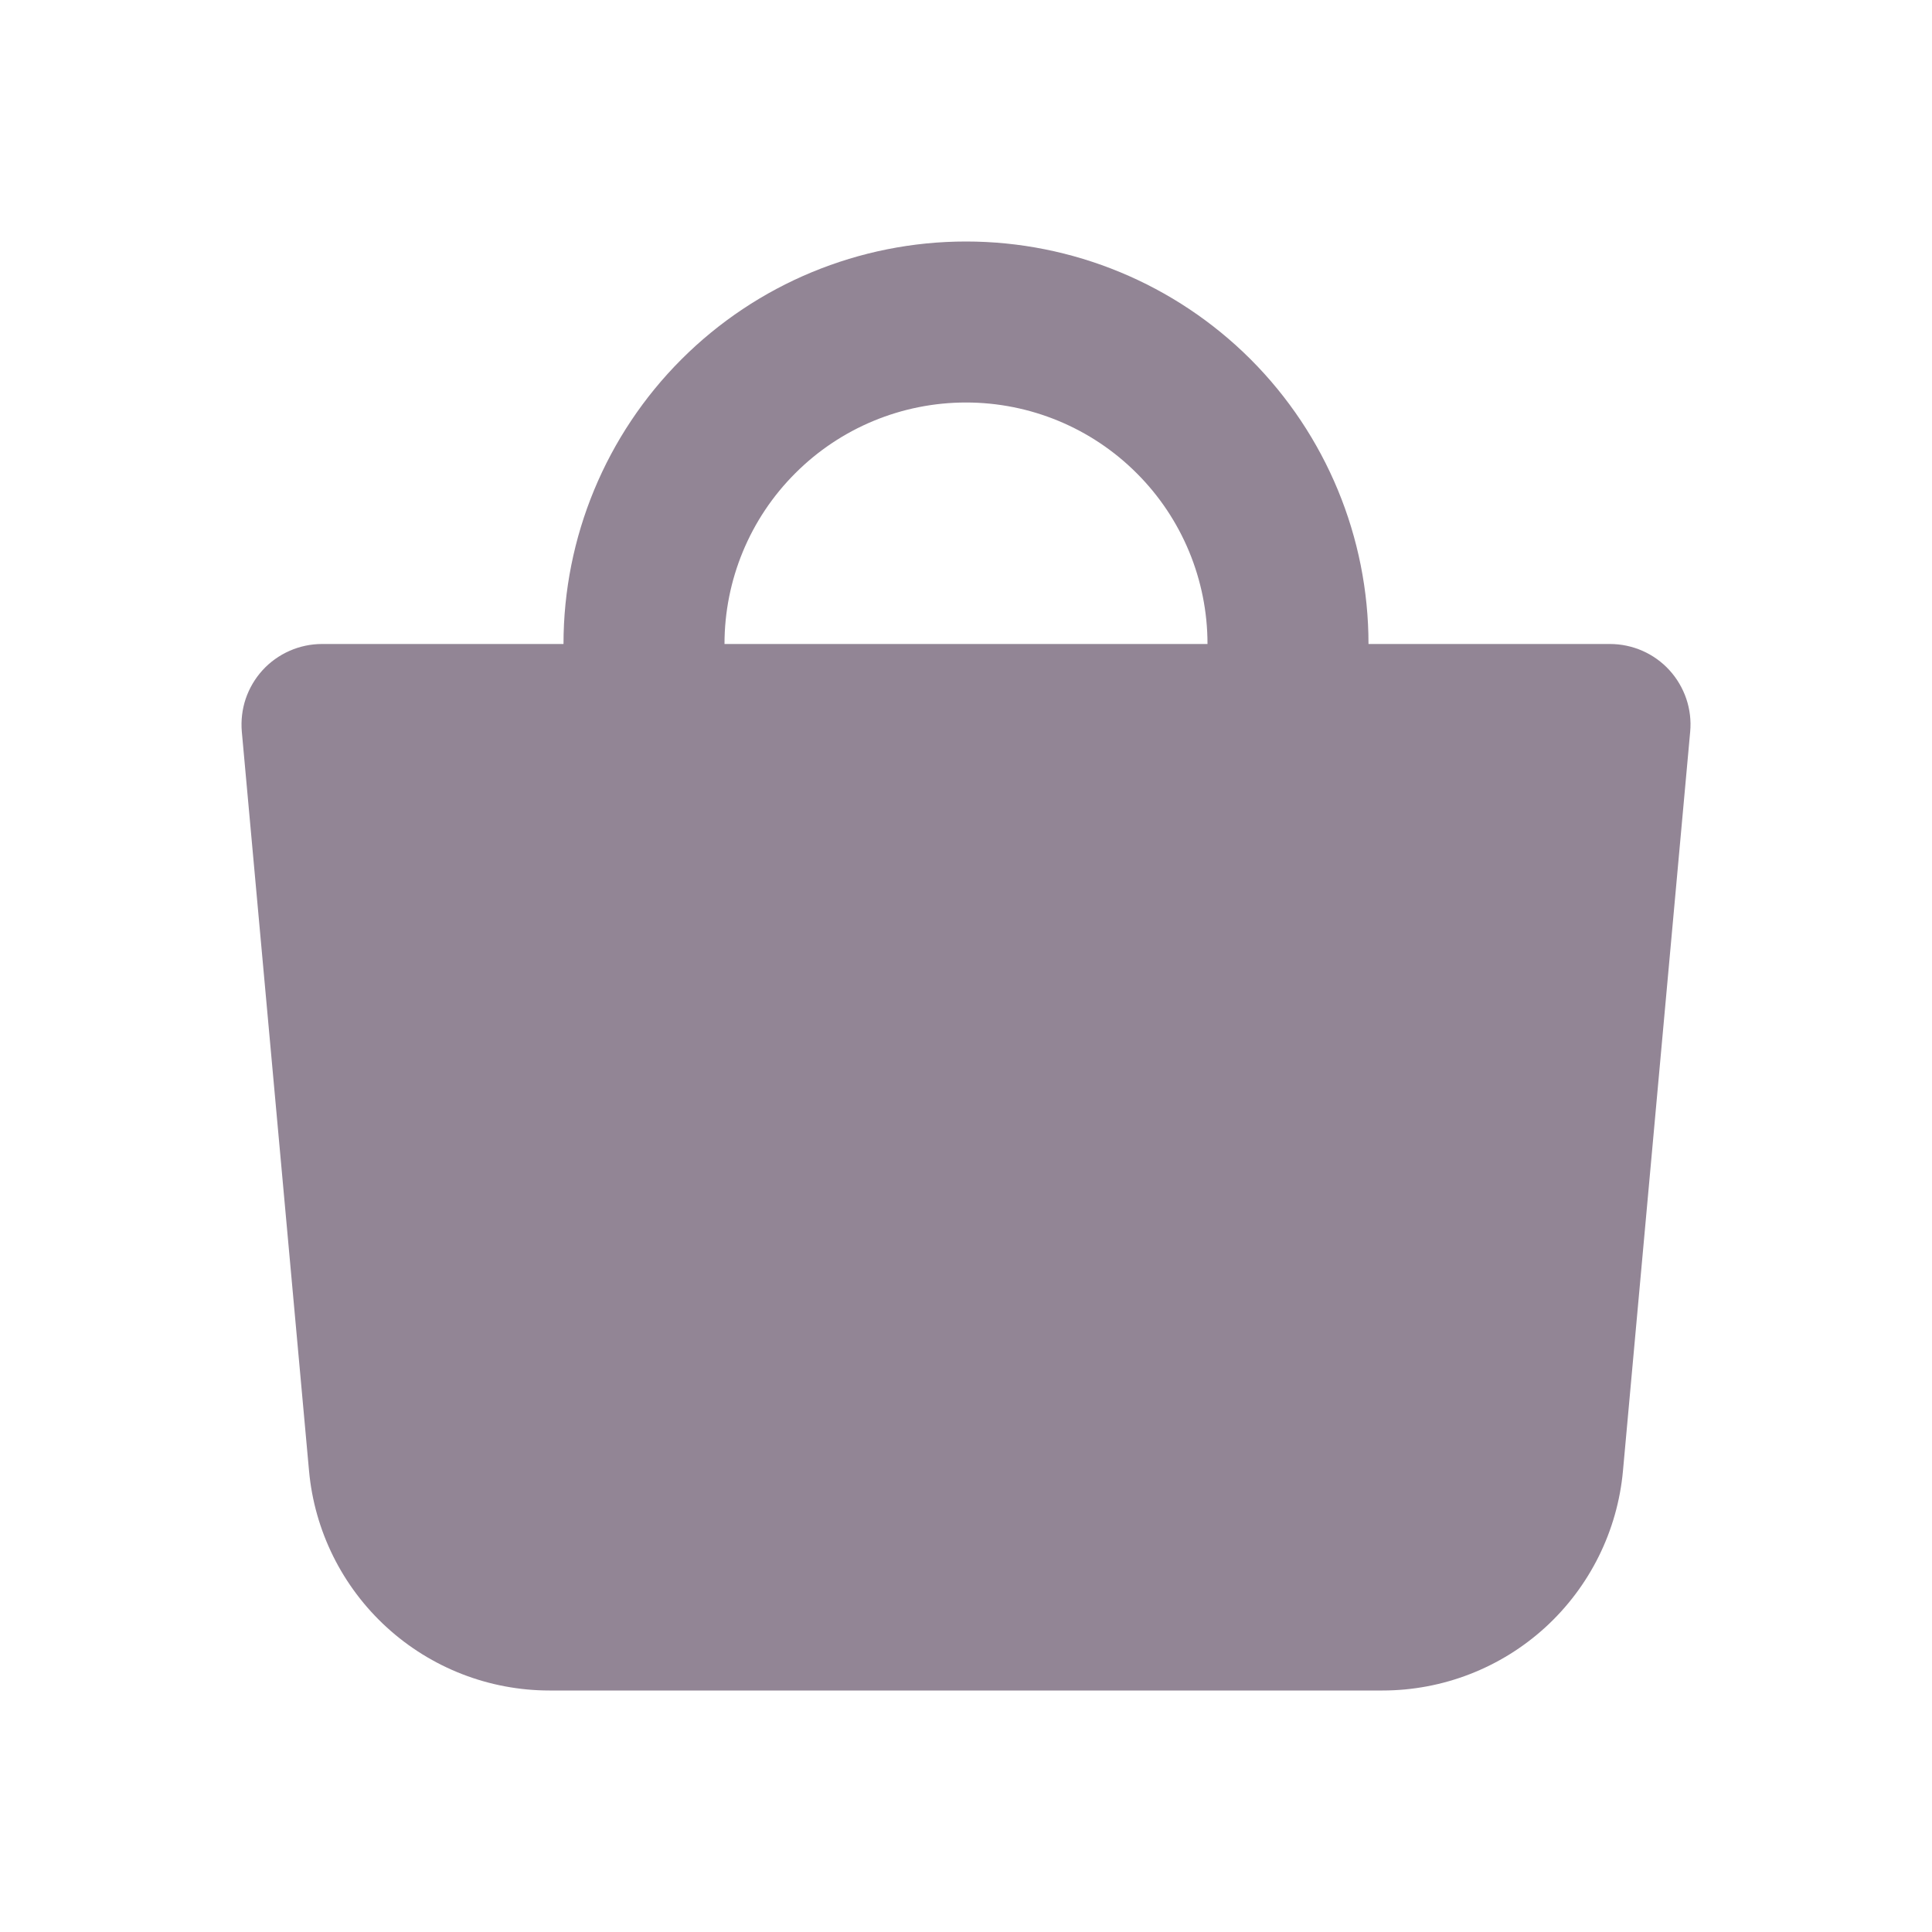 <svg width="24" height="24" viewBox="0 0 24 24" fill="none" xmlns="http://www.w3.org/2000/svg">
<path fill-rule="evenodd" clip-rule="evenodd" d="M9 8C9 7.204 9.316 6.441 9.879 5.879C10.441 5.316 11.204 5 12 5C12.796 5 13.559 5.316 14.121 5.879C14.684 6.441 15 7.204 15 8H9ZM7 8C7 6.674 7.527 5.402 8.465 4.464C9.402 3.527 10.674 3 12 3C13.326 3 14.598 3.527 15.536 4.464C16.473 5.402 17 6.674 17 8H20C20.139 8 20.276 8.029 20.404 8.085C20.531 8.141 20.645 8.223 20.738 8.325C20.832 8.428 20.903 8.549 20.948 8.681C20.992 8.812 21.009 8.952 20.996 9.09L20.161 18.272C20.093 19.017 19.749 19.71 19.197 20.215C18.644 20.72 17.922 21 17.174 21H6.826C6.078 21 5.356 20.72 4.804 20.215C4.251 19.71 3.907 19.017 3.839 18.272L3.004 9.09C2.992 8.952 3.008 8.812 3.052 8.681C3.097 8.549 3.168 8.428 3.262 8.325C3.355 8.223 3.47 8.141 3.597 8.085C3.724 8.029 3.861 8 4 8H7Z" fill="#928595"/>
</svg>
